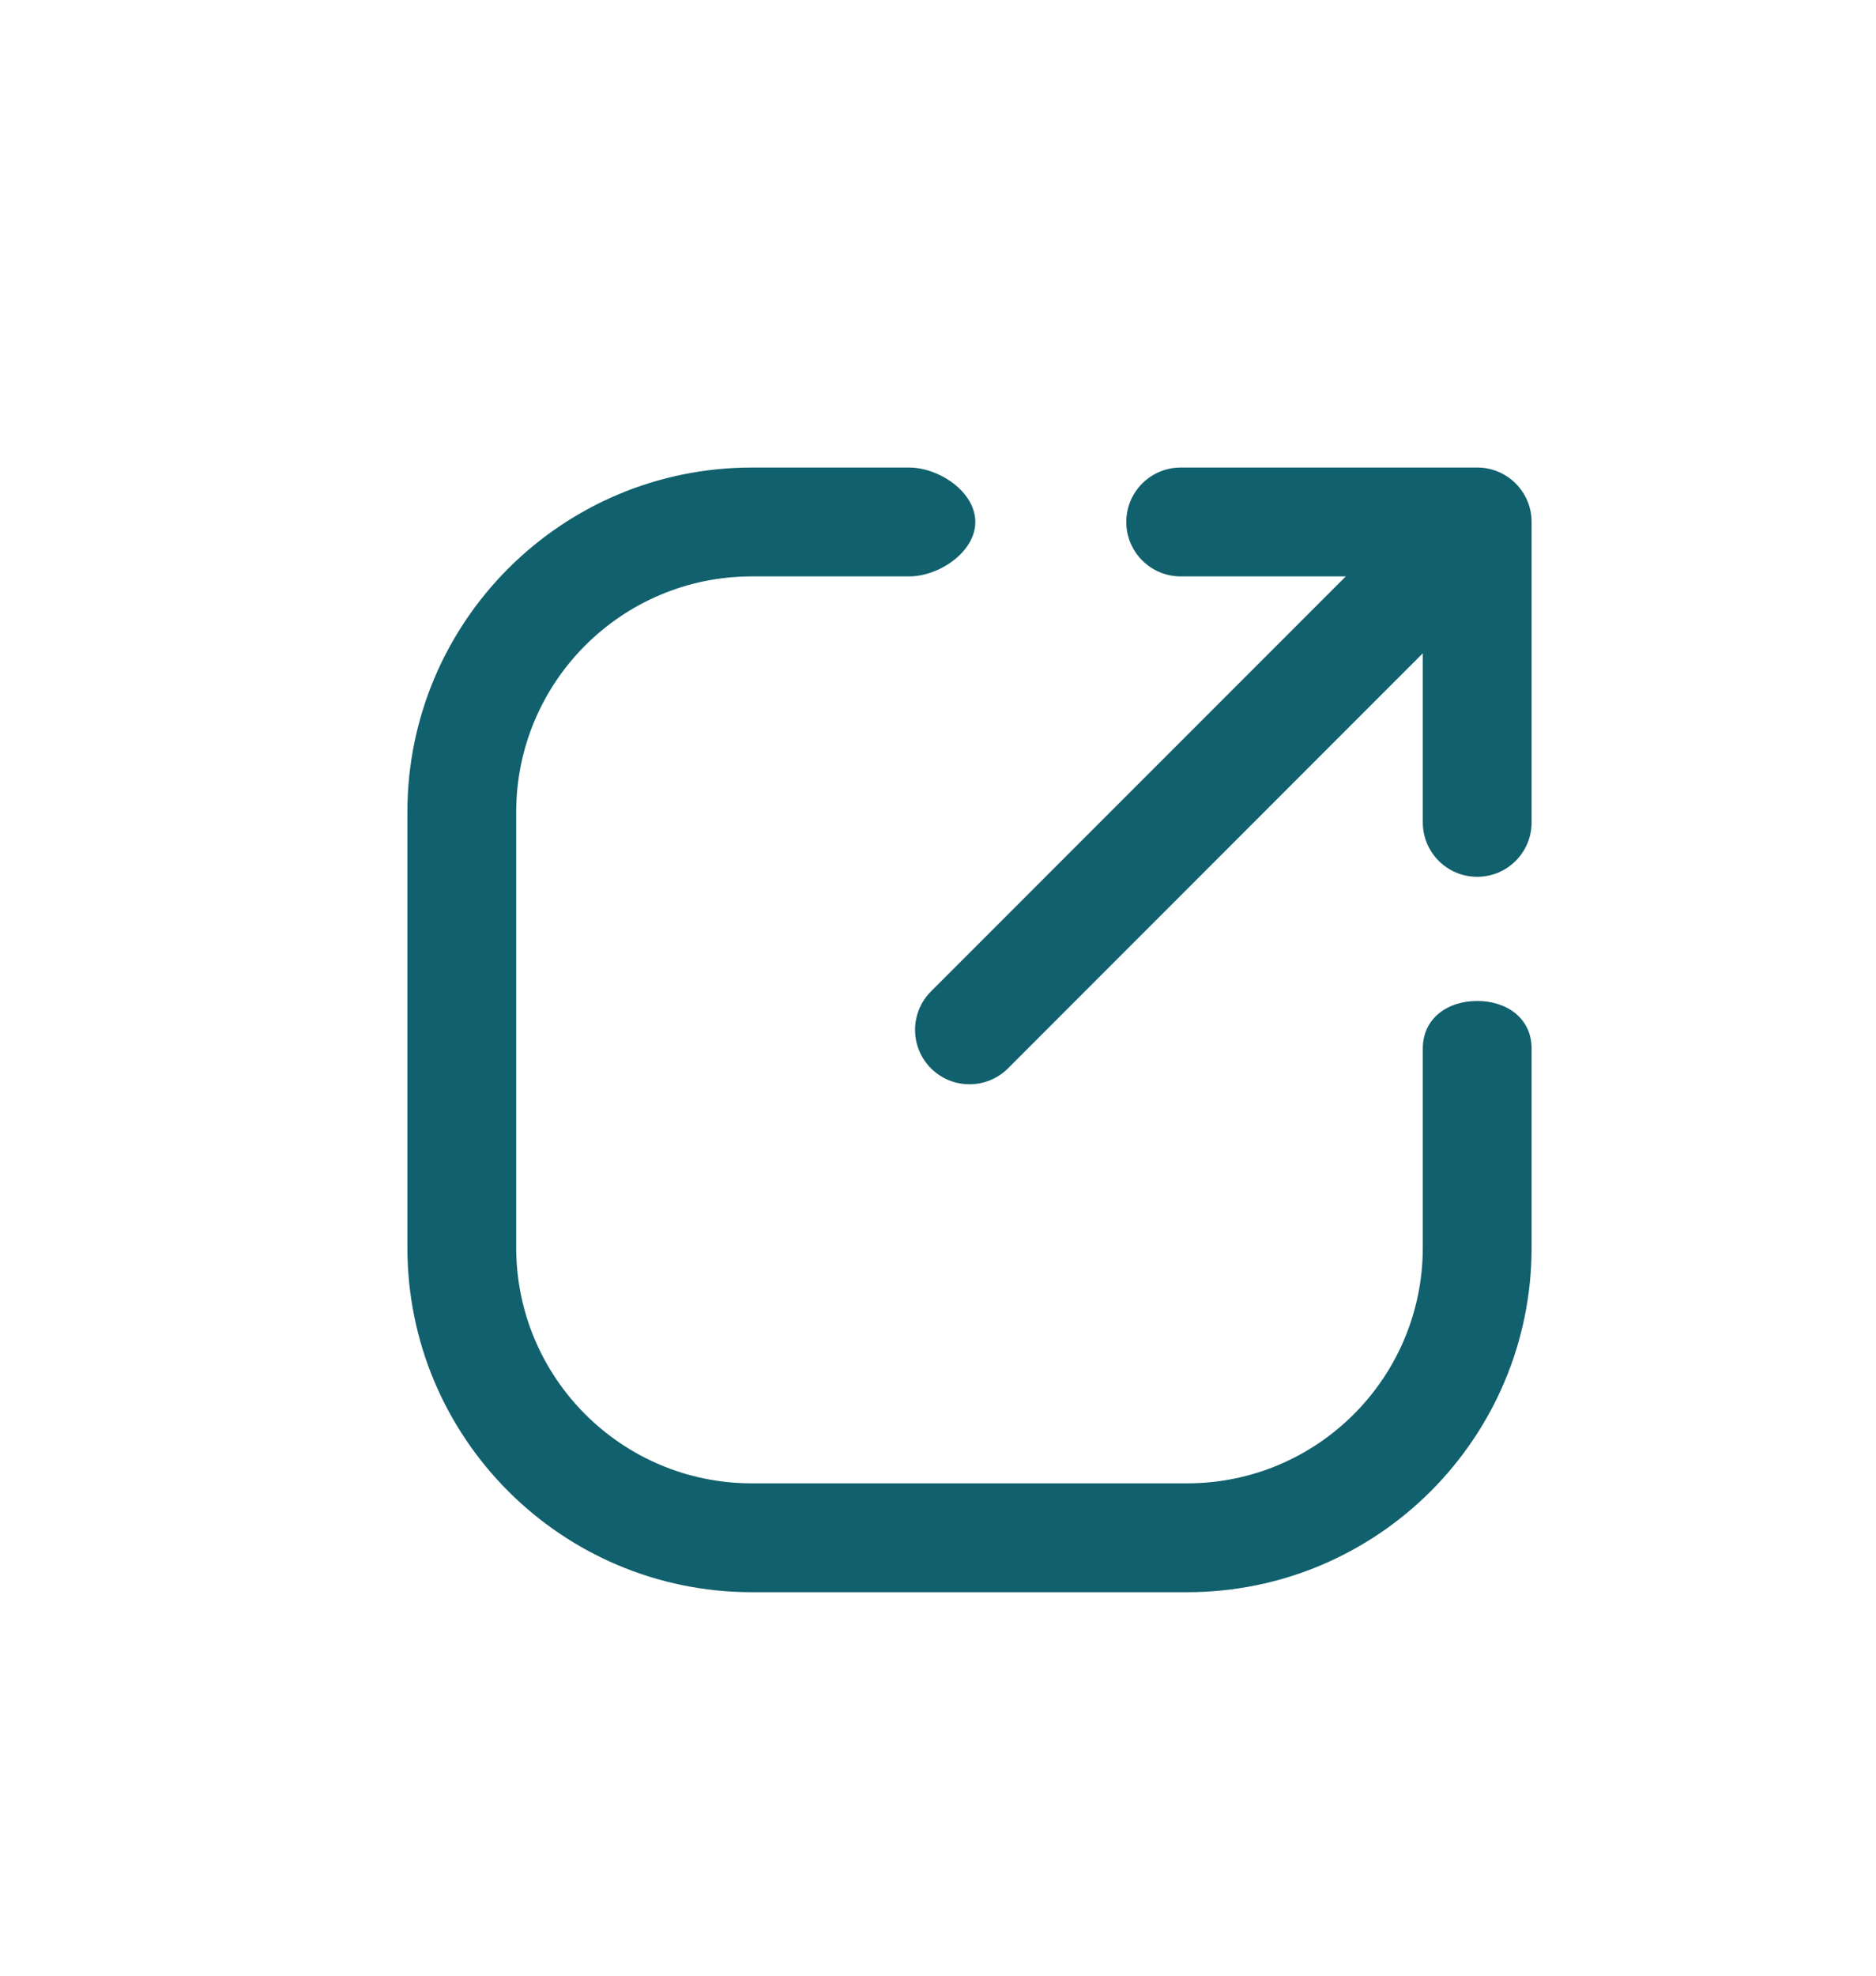 <svg width="19" height="20" viewBox="0 0 19 20" fill="none" xmlns="http://www.w3.org/2000/svg">
<path d="M9.207 5.835C9.511 5.835 9.878 5.588 9.878 5.284C9.878 4.979 9.511 4.733 9.207 4.733V5.835ZM15.512 10.615C15.512 10.311 15.265 10.133 14.961 10.133C14.657 10.133 14.41 10.311 14.41 10.615H15.512ZM14.961 5.835C15.265 5.835 15.512 5.588 15.512 5.284C15.512 4.979 15.265 4.733 14.961 4.733V5.835ZM11.958 4.733C11.654 4.733 11.407 4.979 11.407 5.284C11.407 5.588 11.654 5.835 11.958 5.835V4.733ZM15.512 5.284C15.512 4.979 15.265 4.733 14.961 4.733C14.657 4.733 14.41 4.979 14.41 5.284H15.512ZM14.41 8.325C14.41 8.63 14.657 8.876 14.961 8.876C15.265 8.876 15.512 8.63 15.512 8.325H14.41ZM15.35 5.673C15.566 5.458 15.566 5.109 15.35 4.894C15.135 4.679 14.786 4.679 14.571 4.894L15.35 5.673ZM9.429 10.036C9.214 10.251 9.214 10.6 9.429 10.815C9.645 11.03 9.993 11.03 10.209 10.815L9.429 10.036ZM9.207 4.733H7.615V5.835H9.207V4.733ZM7.615 4.733C5.688 4.733 4.126 6.295 4.126 8.222H5.228C5.228 6.903 6.297 5.835 7.615 5.835V4.733ZM4.126 8.222V12.629H5.228V8.222H4.126ZM4.126 12.629C4.126 14.556 5.688 16.118 7.615 16.118V15.016C6.297 15.016 5.228 13.948 5.228 12.629H4.126ZM7.615 16.118H12.023V15.016H7.615V16.118ZM12.023 16.118C13.95 16.118 15.512 14.556 15.512 12.629H14.41C14.41 13.948 13.341 15.016 12.023 15.016V16.118ZM15.512 12.629V10.615H14.41V12.629H15.512ZM14.961 4.733H11.958V5.835H14.961V4.733ZM14.41 5.284V8.325H15.512V5.284H14.41ZM14.571 4.894L9.429 10.036L10.209 10.815L15.35 5.673L14.571 4.894Z" fill="#11606D"/>
</svg>
